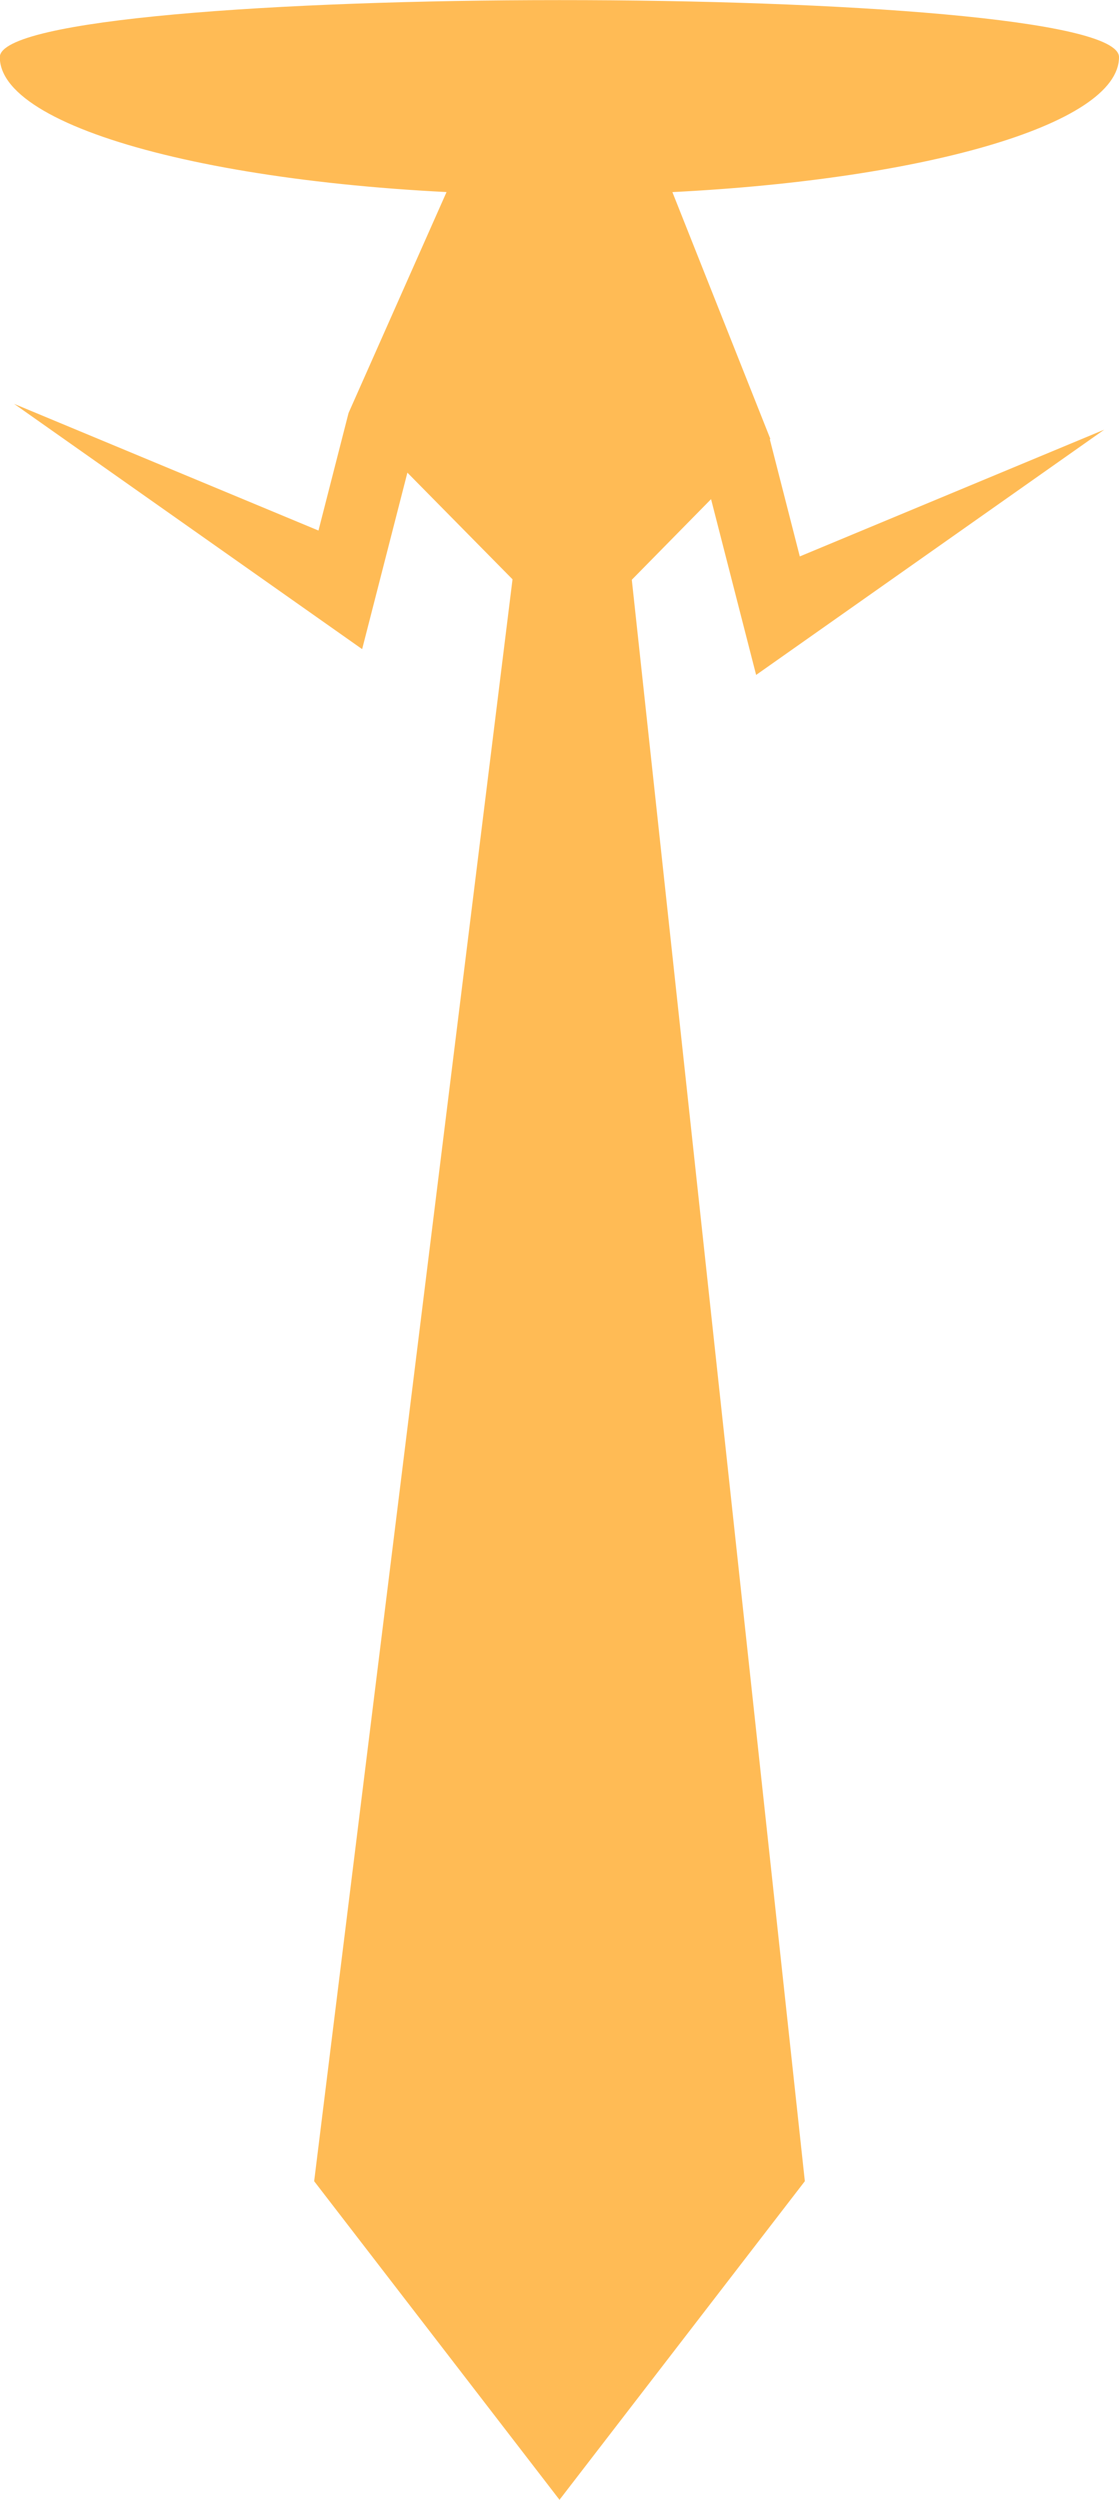 <svg id="Layer_8" data-name="Layer 8" xmlns="http://www.w3.org/2000/svg" viewBox="0 0 121.96 272.34"><defs><style>.cls-1{fill:#fb5;}</style></defs><path class="cls-1" d="M202.71,12.76c0,7.39-21.66,13.53-50.2,14.78-3.5.15-7.1.23-10.78.23-33.68,0-61-6.72-61-15S202.71,4.47,202.71,12.76Z" transform="translate(-80.75 -6.54)"/><polygon class="cls-1" points="83.96 47.81 71.76 17.09 50.37 17.09 37.99 44.99 56.29 63.55 68.48 63.55 83.96 47.81"/><polygon class="cls-1" points="39.47 70.72 1.54 44 1.54 44 34.71 57.8 37.99 44.99 45.57 46.94 39.47 70.72"/><polygon class="cls-1" points="82.41 73.53 120.35 46.81 120.35 46.81 87.17 60.62 83.89 47.81 76.31 49.75 82.41 73.53"/><polygon class="cls-1" points="87.72 237.63 68.48 59.64 56.29 59.64 34.24 237.63 60.98 272.34 87.72 237.63"/><path class="cls-1" d="M119.75,49.81" transform="translate(-80.75 -6.54)"/></svg>